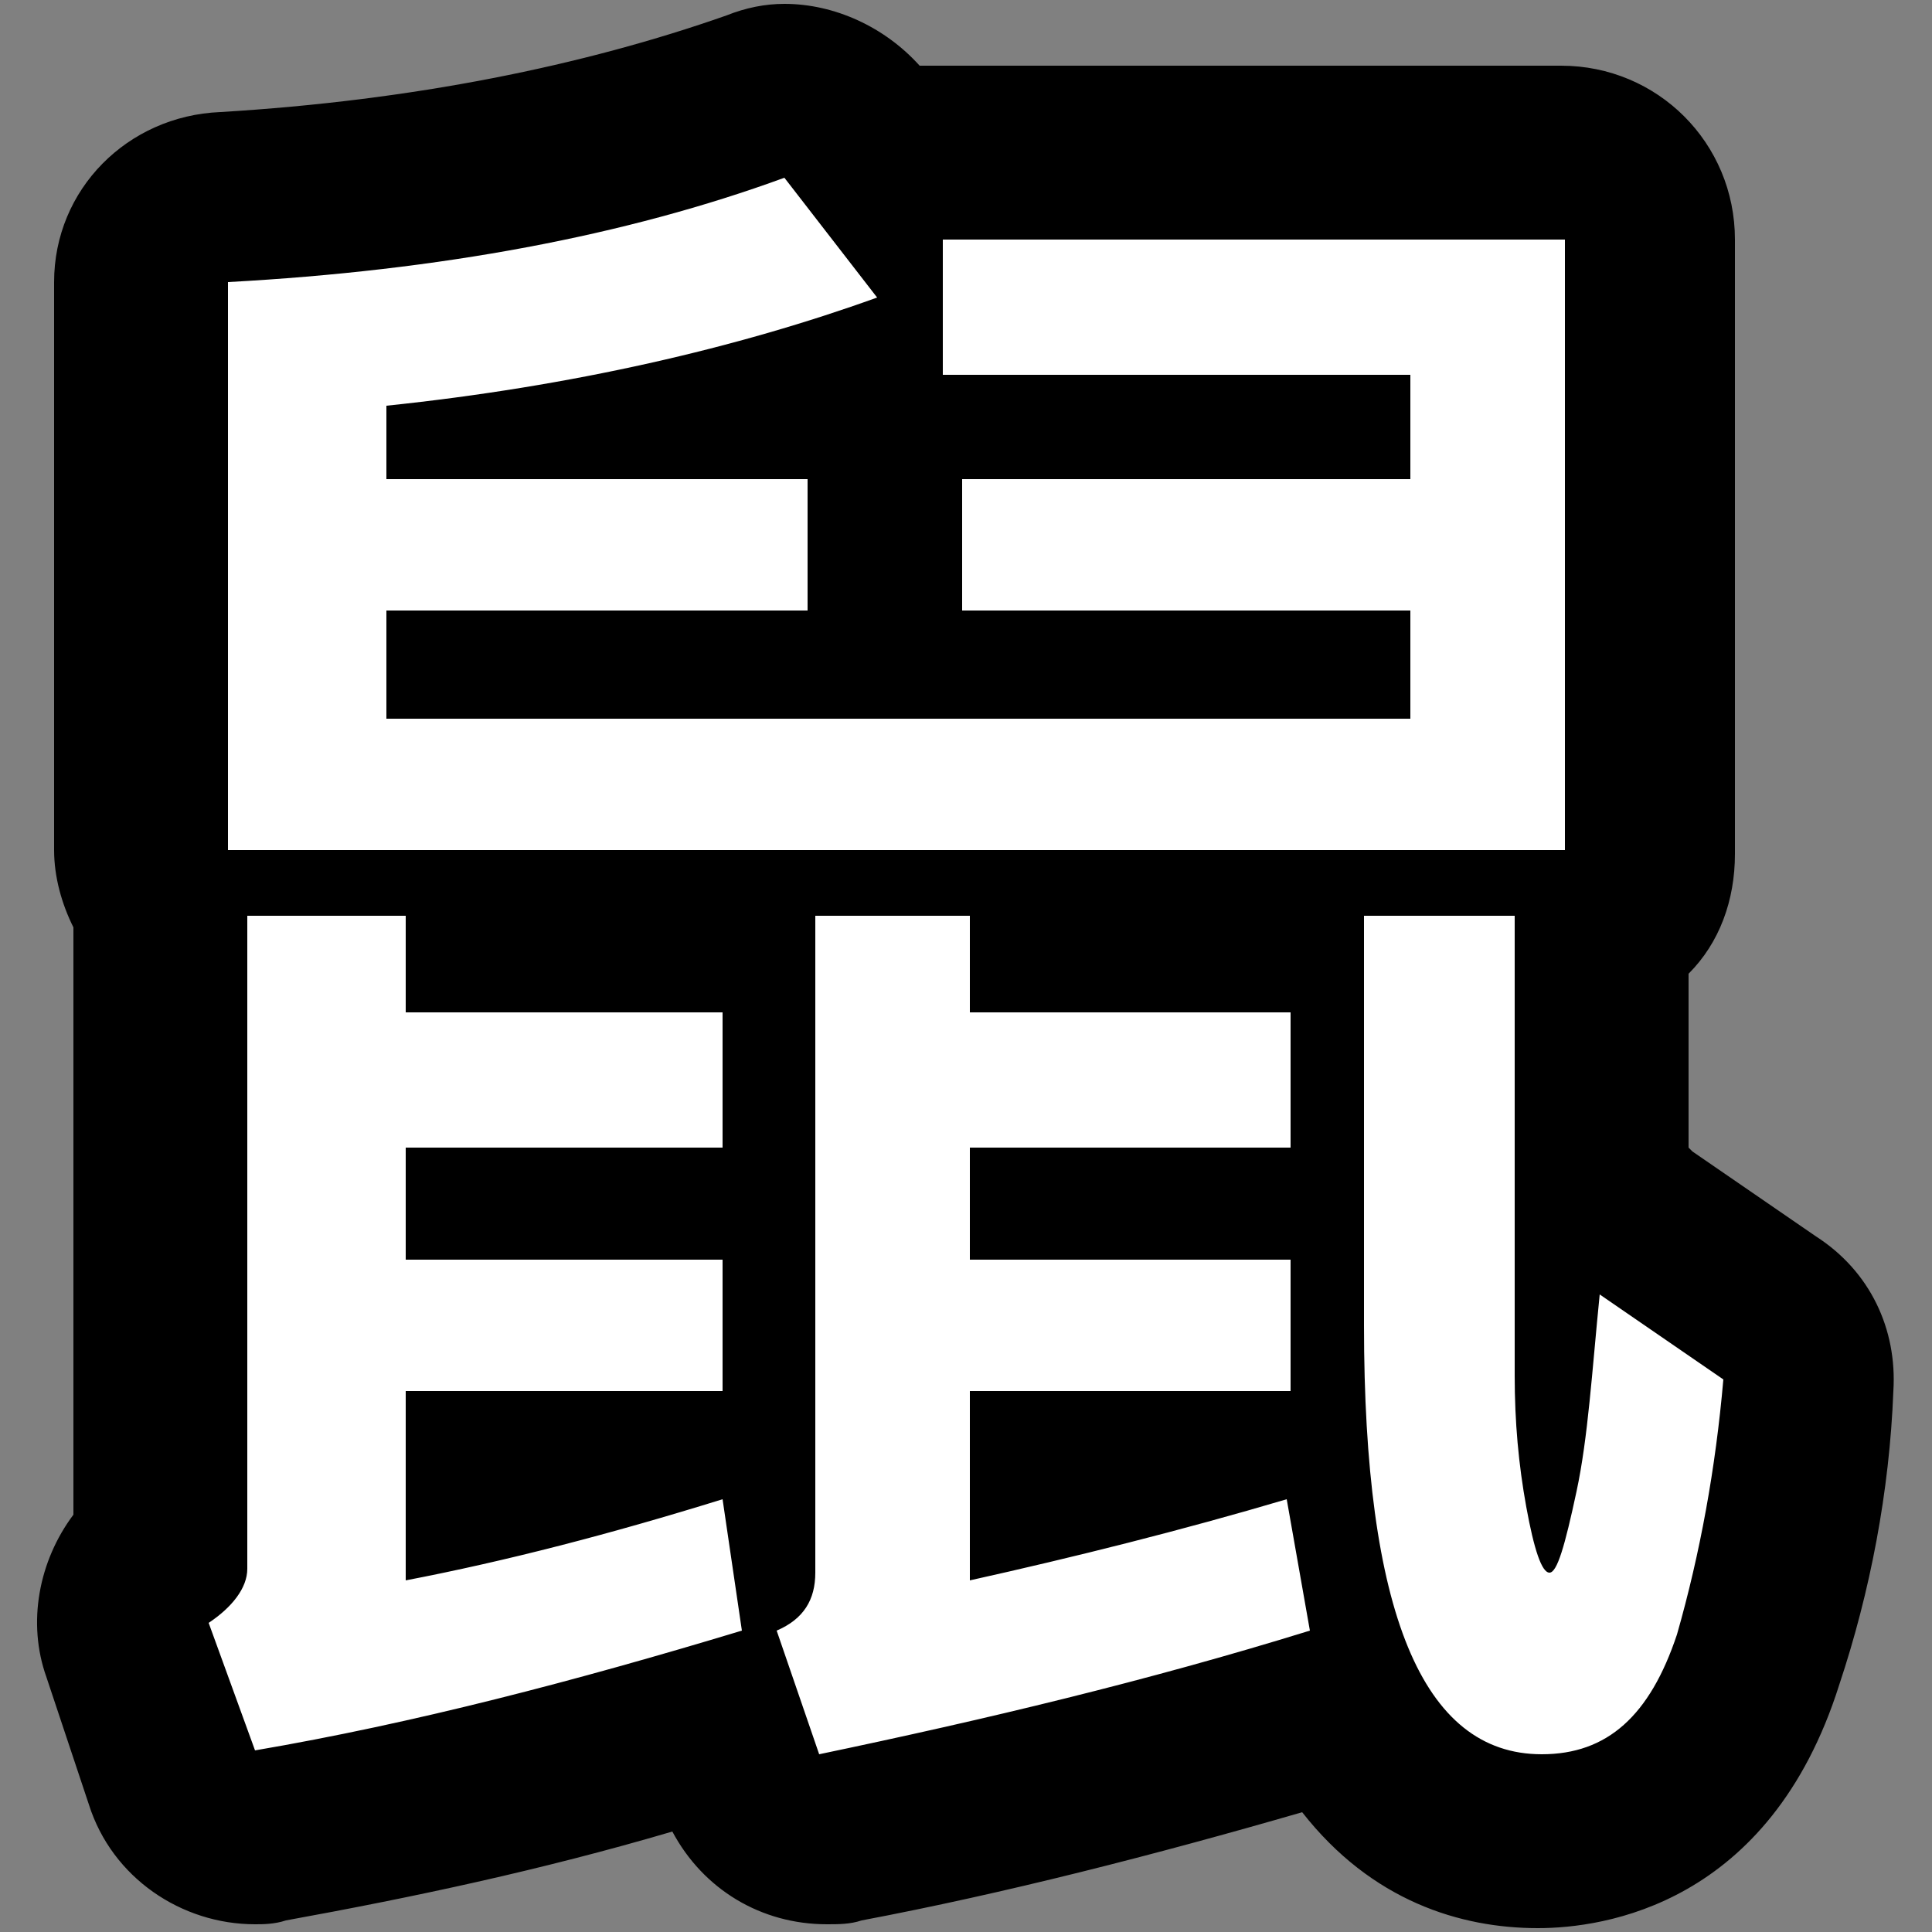 <?xml version="1.0" encoding="utf-8"?>
<!-- Generator: Adobe Illustrator 22.0.1, SVG Export Plug-In . SVG Version: 6.00 Build 0)  -->
<svg version="1.1" id="圖層_1" xmlns="http://www.w3.org/2000/svg" xmlns:xlink="http://www.w3.org/1999/xlink" x="0px" y="0px"
	 viewBox="0 0 50 50" style="enable-background:new 0 0 50 50;" xml:space="preserve">
<rect x="0" y="0" width="50" height="50" fill="#808080" stroke="none"/>
<style type="text/css">
	.st0{fill:#FFFFFF;}
</style>
<g>
	<g>
		<path class="st0" d="M21.2,47.6c-0.9,0-1.8-0.6-2.1-1.5l-0.5-1.4c-3.9,1.2-7.9,2.1-11.7,2.8c-0.1,0-0.3,0-0.4,0
			c-1,0-1.8-0.6-2.1-1.5l-1.1-3.3c-0.3-0.9,0-2,0.9-2.6V23.7c0-0.1,0-0.2,0-0.3c-0.3-0.4-0.5-0.9-0.5-1.4V7.3c0-1.2,0.9-2.2,2.1-2.2
			c5.2-0.3,9.9-1.2,13.8-2.6c0.3-0.1,0.5-0.1,0.8-0.1c0.7,0,1.3,0.3,1.8,0.8l1,1.2C23.4,4.1,23.9,4,24.4,4h16.1c1.2,0,2.3,1,2.3,2.3
			V22c0,0.9-0.5,1.6-1.2,2v7.2c0.4,0,0.8,0.2,1.1,0.4l3.2,2.2c0.7,0.5,1,1.2,1,2c-0.2,2.4-0.6,4.8-1.3,7.1c-1.3,4.1-4.1,4.7-5.6,4.7
			c-2.3,0-4-1.1-5.2-3.3c0,0-0.1,0-0.1,0c-4.2,1.3-8.5,2.4-12.9,3.3C21.5,47.6,21.4,47.6,21.2,47.6z M21.9,10.4
			c0.2,0.1,0.3,0.2,0.4,0.3c-0.1-0.1-0.1-0.3-0.1-0.4C22.1,10.3,22,10.3,21.9,10.4z"/>
		<path d="M20.3,4.6l2.4,3.1C19.1,9,14.8,10,10,10.5v1.9h10.9v3.4H10v2.8h26.5v-2.8H24.9v-3.4h11.6V9.7H24.4V6.2h16.1V22H5.9V7.3
			C11.4,7,16.2,6.1,20.3,4.6 M39.2,23.7v11.9c0,1.2,0.1,2.3,0.3,3.4c0.2,1.1,0.4,1.7,0.6,1.7c0.2,0,0.4-0.7,0.7-2.1
			c0.3-1.4,0.4-3.1,0.6-5.1l3.2,2.2c-0.2,2.3-0.6,4.5-1.2,6.6c-0.7,2.1-1.8,3.1-3.5,3.1c-3.1,0-4.6-3.7-4.6-11.1V23.7H39.2
			 M25.1,23.7v2.5h8.3v3.5h-8.3v2.9h8.3V36h-8.3v4.9c2.7-0.6,5.5-1.3,8.2-2.1l0.6,3.4c-4.2,1.3-8.4,2.3-12.7,3.2l-1.1-3.2
			c0.7-0.3,1-0.8,1-1.5v-17H25.1 M10.5,23.7v2.5h8.2v3.5h-8.2v2.9h8.2V36h-8.2v4.9c2.6-0.5,5.3-1.2,8.2-2.1l0.5,3.4
			c-4.3,1.3-8.5,2.4-12.6,3.1L5.4,42c0.6-0.4,1-0.9,1-1.4V23.7H10.5 M20.3,0.1c-0.5,0-1,0.1-1.5,0.3c-3.7,1.3-8.1,2.2-13.1,2.5
			C3.3,3,1.4,4.9,1.4,7.3V22c0,0.7,0.2,1.4,0.5,2v15.2C1,40.4,0.7,42,1.2,43.4l1.1,3.3c0.6,1.9,2.4,3.1,4.3,3.1c0.2,0,0.5,0,0.8-0.1
			c3.3-0.6,6.6-1.3,10-2.3c0.8,1.5,2.3,2.4,4,2.4c0.3,0,0.6,0,0.9-0.1C26,49,29.9,48,33.7,46.9c1.8,2.3,4.1,3,6.1,3
			c1.7,0,6-0.6,7.8-6.3c0.8-2.4,1.3-5,1.4-7.6c0.1-1.6-0.6-3.1-2-4l-3.2-2.2c0,0-0.1-0.1-0.1-0.1v-4.5c0.8-0.8,1.2-1.9,1.2-3.1V6.2
			c0-2.5-2-4.5-4.5-4.5H24.4c-0.2,0-0.4,0-0.6,0C22.9,0.7,21.6,0.1,20.3,0.1L20.3,0.1z M44.1,38.8C44.1,38.8,44.1,38.8,44.1,38.8
			C44.1,38.8,44.1,38.8,44.1,38.8L44.1,38.8z"/>
	</g>
</g>
</svg>
